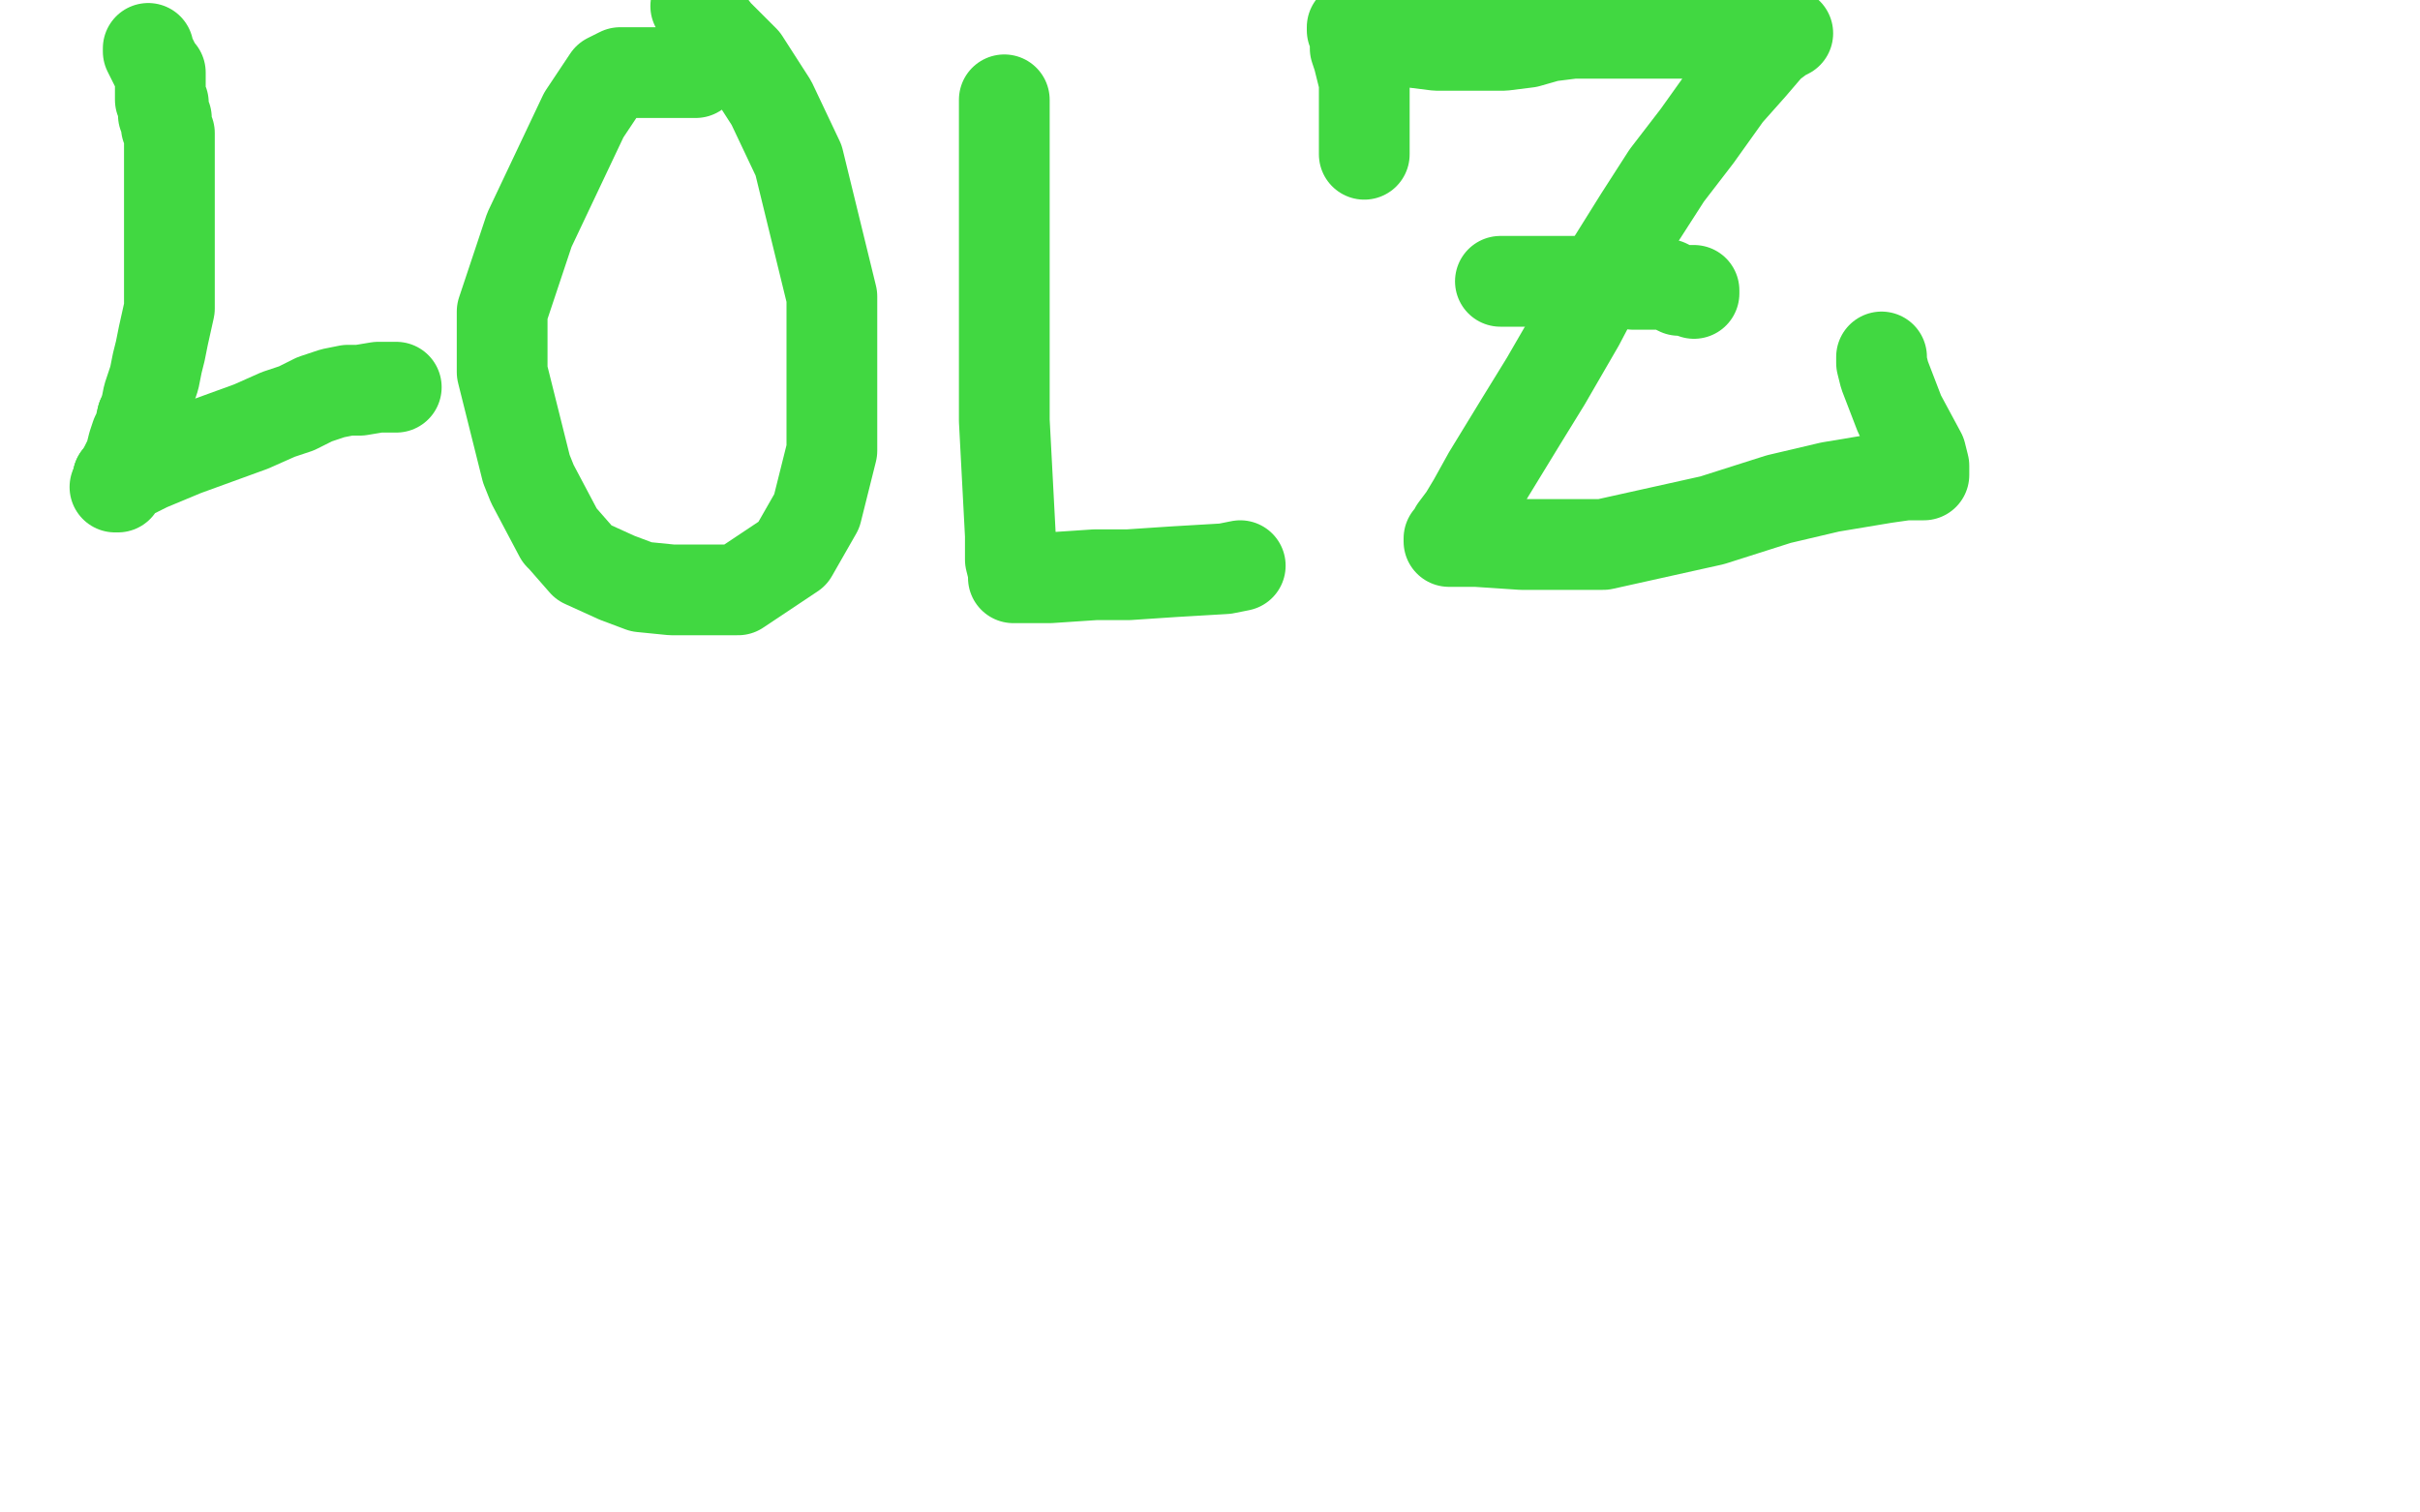 <?xml version="1.0" standalone="no"?>
<!DOCTYPE svg PUBLIC "-//W3C//DTD SVG 1.1//EN"
"http://www.w3.org/Graphics/SVG/1.1/DTD/svg11.dtd">

<svg width="800" height="500" version="1.1" xmlns="http://www.w3.org/2000/svg" xmlns:xlink="http://www.w3.org/1999/xlink" style="stroke-antialiasing: false"><desc>This SVG has been created on https://colorillo.com/</desc><rect x='0' y='0' width='800' height='500' style='fill: rgb(255,255,255); stroke-width:0' /><polyline points="49,16 49,17 49,17 50,19 50,19 51,21 51,21 52,23 52,23 53,24 53,24 53,25 53,25 53,27 53,28 53,30 53,31 53,33 54,34 54,36 54,38 55,39 55,42 56,44 56,46 56,49 56,50 56,51 56,53 56,54 56,58 56,61 56,65 56,69 56,73 56,77 56,82 56,89 56,94 56,102 54,111 53,116 52,120 51,125 49,131 48,136 47,138" style="fill: none; stroke: #41d841; stroke-width: 30; stroke-linejoin: round; stroke-linecap: round; stroke-antialiasing: false; stroke-antialias: 0; opacity: 1.0"/>
<polyline points="39,158 39,160 39,161 38,161 39,160 41,158 49,154 61,149 72,145 83,141 92,137 98,135 104,132 110,130 115,129 119,129 125,128 129,128 131,128" style="fill: none; stroke: #41d841; stroke-width: 30; stroke-linejoin: round; stroke-linecap: round; stroke-antialiasing: false; stroke-antialias: 0; opacity: 1.0"/>
<polyline points="47,138 46,142 45,144 44,147 43,151 42,153 40,157 39,158" style="fill: none; stroke: #41d841; stroke-width: 30; stroke-linejoin: round; stroke-linecap: round; stroke-antialiasing: false; stroke-antialias: 0; opacity: 1.0"/>
<polyline points="230,24 229,24 229,24 225,24 225,24 223,24 223,24 220,24 220,24 214,24 214,24 209,24 209,24 205,24 205,24 201,26 193,38 184,57 175,76 173,82 166,103 166,106 166,118 166,123 174,155 176,160 185,177 186,178 193,186 204,191 212,194 222,195 232,195 244,195 262,183 270,169 275,149 275,125 275,98 264,53 255,34 246,20 237,11 230,2" style="fill: none; stroke: #41d841; stroke-width: 30; stroke-linejoin: round; stroke-linecap: round; stroke-antialiasing: false; stroke-antialias: 0; opacity: 1.0"/>
<polyline points="332,33 332,35 332,35 332,39 332,39 332,45 332,45 332,58 332,58 332,84 332,84 332,111 332,111 332,139 332,139 333,158 334,177 334,185 335,189 335,191 336,191 337,191 341,191 347,191 362,190 373,190 388,189 405,188 410,187" style="fill: none; stroke: #41d841; stroke-width: 30; stroke-linejoin: round; stroke-linecap: round; stroke-antialiasing: false; stroke-antialias: 0; opacity: 1.0"/>
<polyline points="451,51 451,50 451,50 451,46 451,46 451,42 451,42 451,37 451,37 451,31 451,31 451,27 451,27 450,23 450,23 449,19 448,16 448,12 447,10 447,9 448,10 450,10 454,11 460,13 467,14 475,15 482,15 489,15 497,15 505,14 512,12 520,11 527,11 535,11 542,11 547,11 553,11 557,11 562,11 563,11 565,11 567,11 571,11 577,11 581,11 587,11 589,11 590,11 591,11 589,12 585,15 579,22 571,31 561,45 551,58 542,72 532,88 522,107 511,126 503,139 492,157 487,166 484,171 481,175 480,177 479,178 479,179 481,179 488,179 503,180 530,180 566,172 588,165 605,161 623,158 630,157 635,157 636,157 636,156 636,154 635,150 628,137 623,124 622,120 622,118" style="fill: none; stroke: #41d841; stroke-width: 30; stroke-linejoin: round; stroke-linecap: round; stroke-antialiasing: false; stroke-antialias: 0; opacity: 1.0"/>
<polyline points="496,93 497,93 497,93 500,93 500,93 506,93 506,93 513,93 513,93 519,93 519,93 530,93 530,93 533,93 537,93 540,94 542,94 544,94 545,94 546,94 547,94 549,94 551,94 555,96 557,96 559,96 560,96 560,97" style="fill: none; stroke: #41d841; stroke-width: 30; stroke-linejoin: round; stroke-linecap: round; stroke-antialiasing: false; stroke-antialias: 0; opacity: 1.0"/>
</svg>
